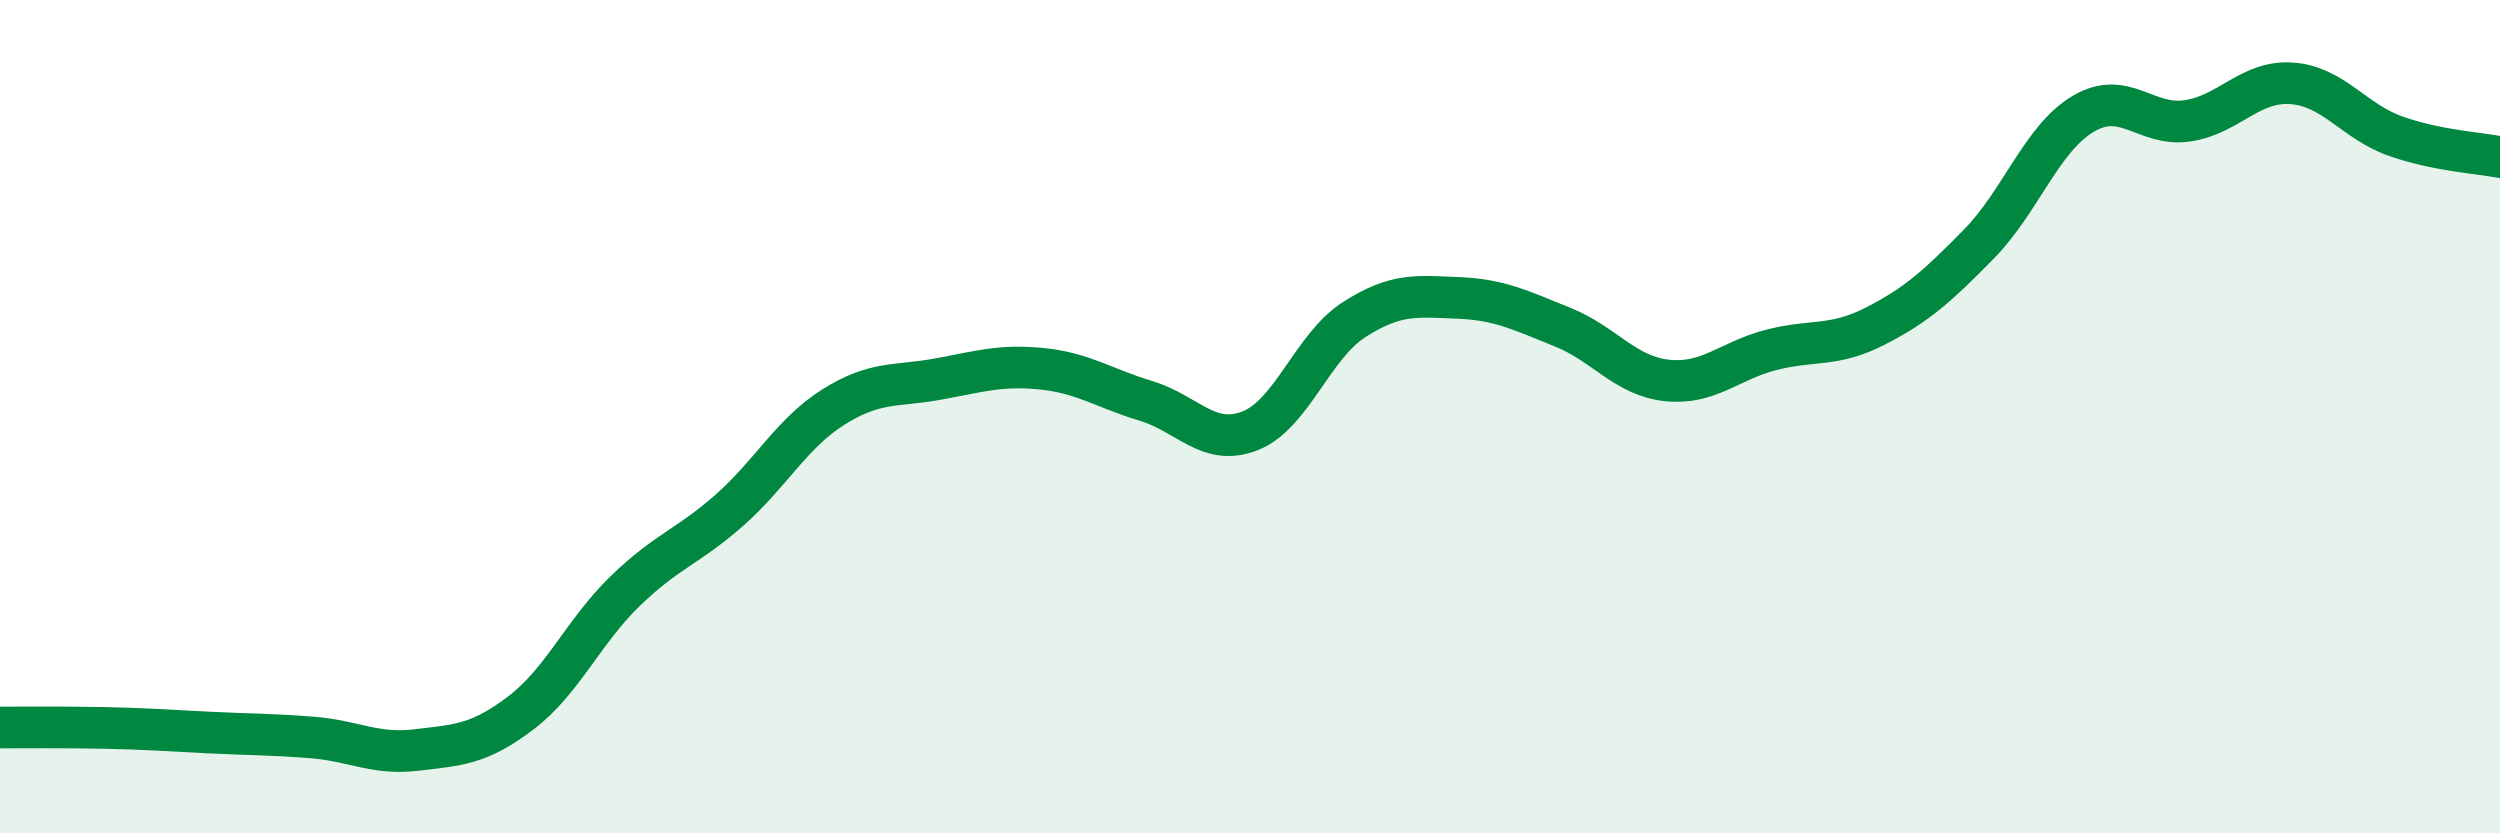 
    <svg width="60" height="20" viewBox="0 0 60 20" xmlns="http://www.w3.org/2000/svg">
      <path
        d="M 0,17.46 C 0.5,17.46 1.5,17.45 2.5,17.47 C 3.5,17.49 4,17.53 5,17.58 C 6,17.63 6.5,17.62 7.5,17.7 C 8.5,17.78 9,18.12 10,18 C 11,17.88 11.5,17.87 12.5,17.11 C 13.5,16.35 14,15.16 15,14.19 C 16,13.22 16.5,13.13 17.5,12.25 C 18.5,11.37 19,10.4 20,9.77 C 21,9.14 21.5,9.28 22.5,9.1 C 23.5,8.92 24,8.75 25,8.85 C 26,8.95 26.5,9.32 27.5,9.62 C 28.5,9.92 29,10.73 30,10.34 C 31,9.95 31.5,8.31 32.5,7.67 C 33.5,7.03 34,7.11 35,7.15 C 36,7.19 36.5,7.45 37.5,7.85 C 38.5,8.25 39,9.02 40,9.13 C 41,9.24 41.5,8.66 42.5,8.4 C 43.5,8.14 44,8.34 45,7.83 C 46,7.32 46.5,6.87 47.5,5.85 C 48.5,4.83 49,3.32 50,2.73 C 51,2.14 51.5,3.05 52.5,2.9 C 53.5,2.75 54,1.93 55,2 C 56,2.07 56.5,2.92 57.5,3.27 C 58.5,3.62 59.5,3.67 60,3.77L60 20L0 20Z"
        fill="#008740"
        opacity="0.1"
        stroke-linecap="round"
        stroke-linejoin="round"
      />
      <path
        d="M 0,17.46 C 0.5,17.46 1.5,17.45 2.5,17.47 C 3.5,17.49 4,17.53 5,17.58 C 6,17.63 6.5,17.62 7.5,17.7 C 8.5,17.78 9,18.12 10,18 C 11,17.88 11.5,17.87 12.5,17.11 C 13.5,16.35 14,15.16 15,14.19 C 16,13.22 16.5,13.13 17.5,12.25 C 18.5,11.37 19,10.4 20,9.77 C 21,9.14 21.5,9.28 22.5,9.1 C 23.5,8.92 24,8.75 25,8.85 C 26,8.95 26.5,9.32 27.5,9.62 C 28.5,9.92 29,10.73 30,10.34 C 31,9.95 31.5,8.31 32.5,7.67 C 33.5,7.03 34,7.11 35,7.15 C 36,7.19 36.5,7.45 37.5,7.85 C 38.5,8.25 39,9.02 40,9.13 C 41,9.24 41.5,8.66 42.5,8.4 C 43.5,8.14 44,8.34 45,7.83 C 46,7.32 46.5,6.87 47.5,5.85 C 48.5,4.83 49,3.32 50,2.73 C 51,2.14 51.5,3.05 52.5,2.9 C 53.5,2.75 54,1.93 55,2 C 56,2.07 56.5,2.92 57.5,3.27 C 58.5,3.62 59.5,3.67 60,3.77"
        stroke="#008740"
        stroke-width="1"
        fill="none"
        stroke-linecap="round"
        stroke-linejoin="round"
      />
    </svg>
  
